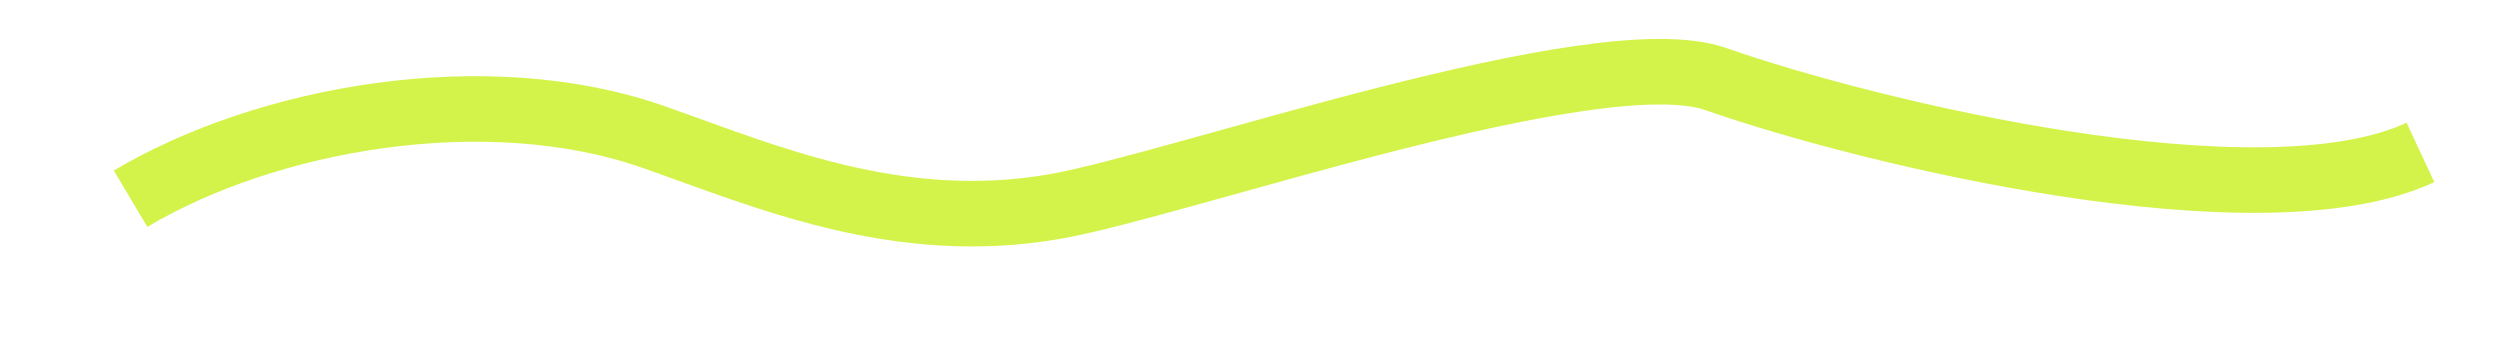 <?xml version="1.0" encoding="UTF-8" standalone="no"?>
<svg
   width="161.789"
   height="23.088"
   version="1.1"
   id="svg1"
   sodipodi:docname="squiggle-neon.svg"
   inkscape:version="1.3 (0e150ed, 2023-07-21)"
   xmlns:inkscape="http://www.inkscape.org/namespaces/inkscape"
   xmlns:sodipodi="http://sodipodi.sourceforge.net/DTD/sodipodi-0.dtd"
   xmlns="http://www.w3.org/2000/svg"
   xmlns:svg="http://www.w3.org/2000/svg">
  <defs
     id="defs1" />
  <sodipodi:namedview
     id="namedview1"
     pagecolor="#ffffff"
     bordercolor="#000000"
     borderopacity="0.25"
     inkscape:showpageshadow="2"
     inkscape:pageopacity="0.0"
     inkscape:pagecheckerboard="0"
     inkscape:deskcolor="#d1d1d1"
     inkscape:zoom="3.8417942"
     inkscape:cx="84.726038"
     inkscape:cy="12.62431"
     inkscape:window-width="1872"
     inkscape:window-height="1212"
     inkscape:window-x="1080"
     inkscape:window-y="121"
     inkscape:window-maximized="0"
     inkscape:current-layer="svg1" />
  <path
     style="opacity:1;fill:#000000;fill-opacity:0;fill-rule:evenodd;stroke:#d4f34a;stroke-width:4.242;stroke-dasharray:none;stroke-opacity:1"
     d="m 8.45,12.861 c 8.795,-5.237 23.019,-7.791 33.842,-3.996 7.198,2.524 15.78,6.288 26.005,4.496 8.029,-1.407 35.067,-10.935 42.747,-8.243 9.915,3.476 35.258,9.579 45.597,4.746"
     id="path2" />
</svg>
